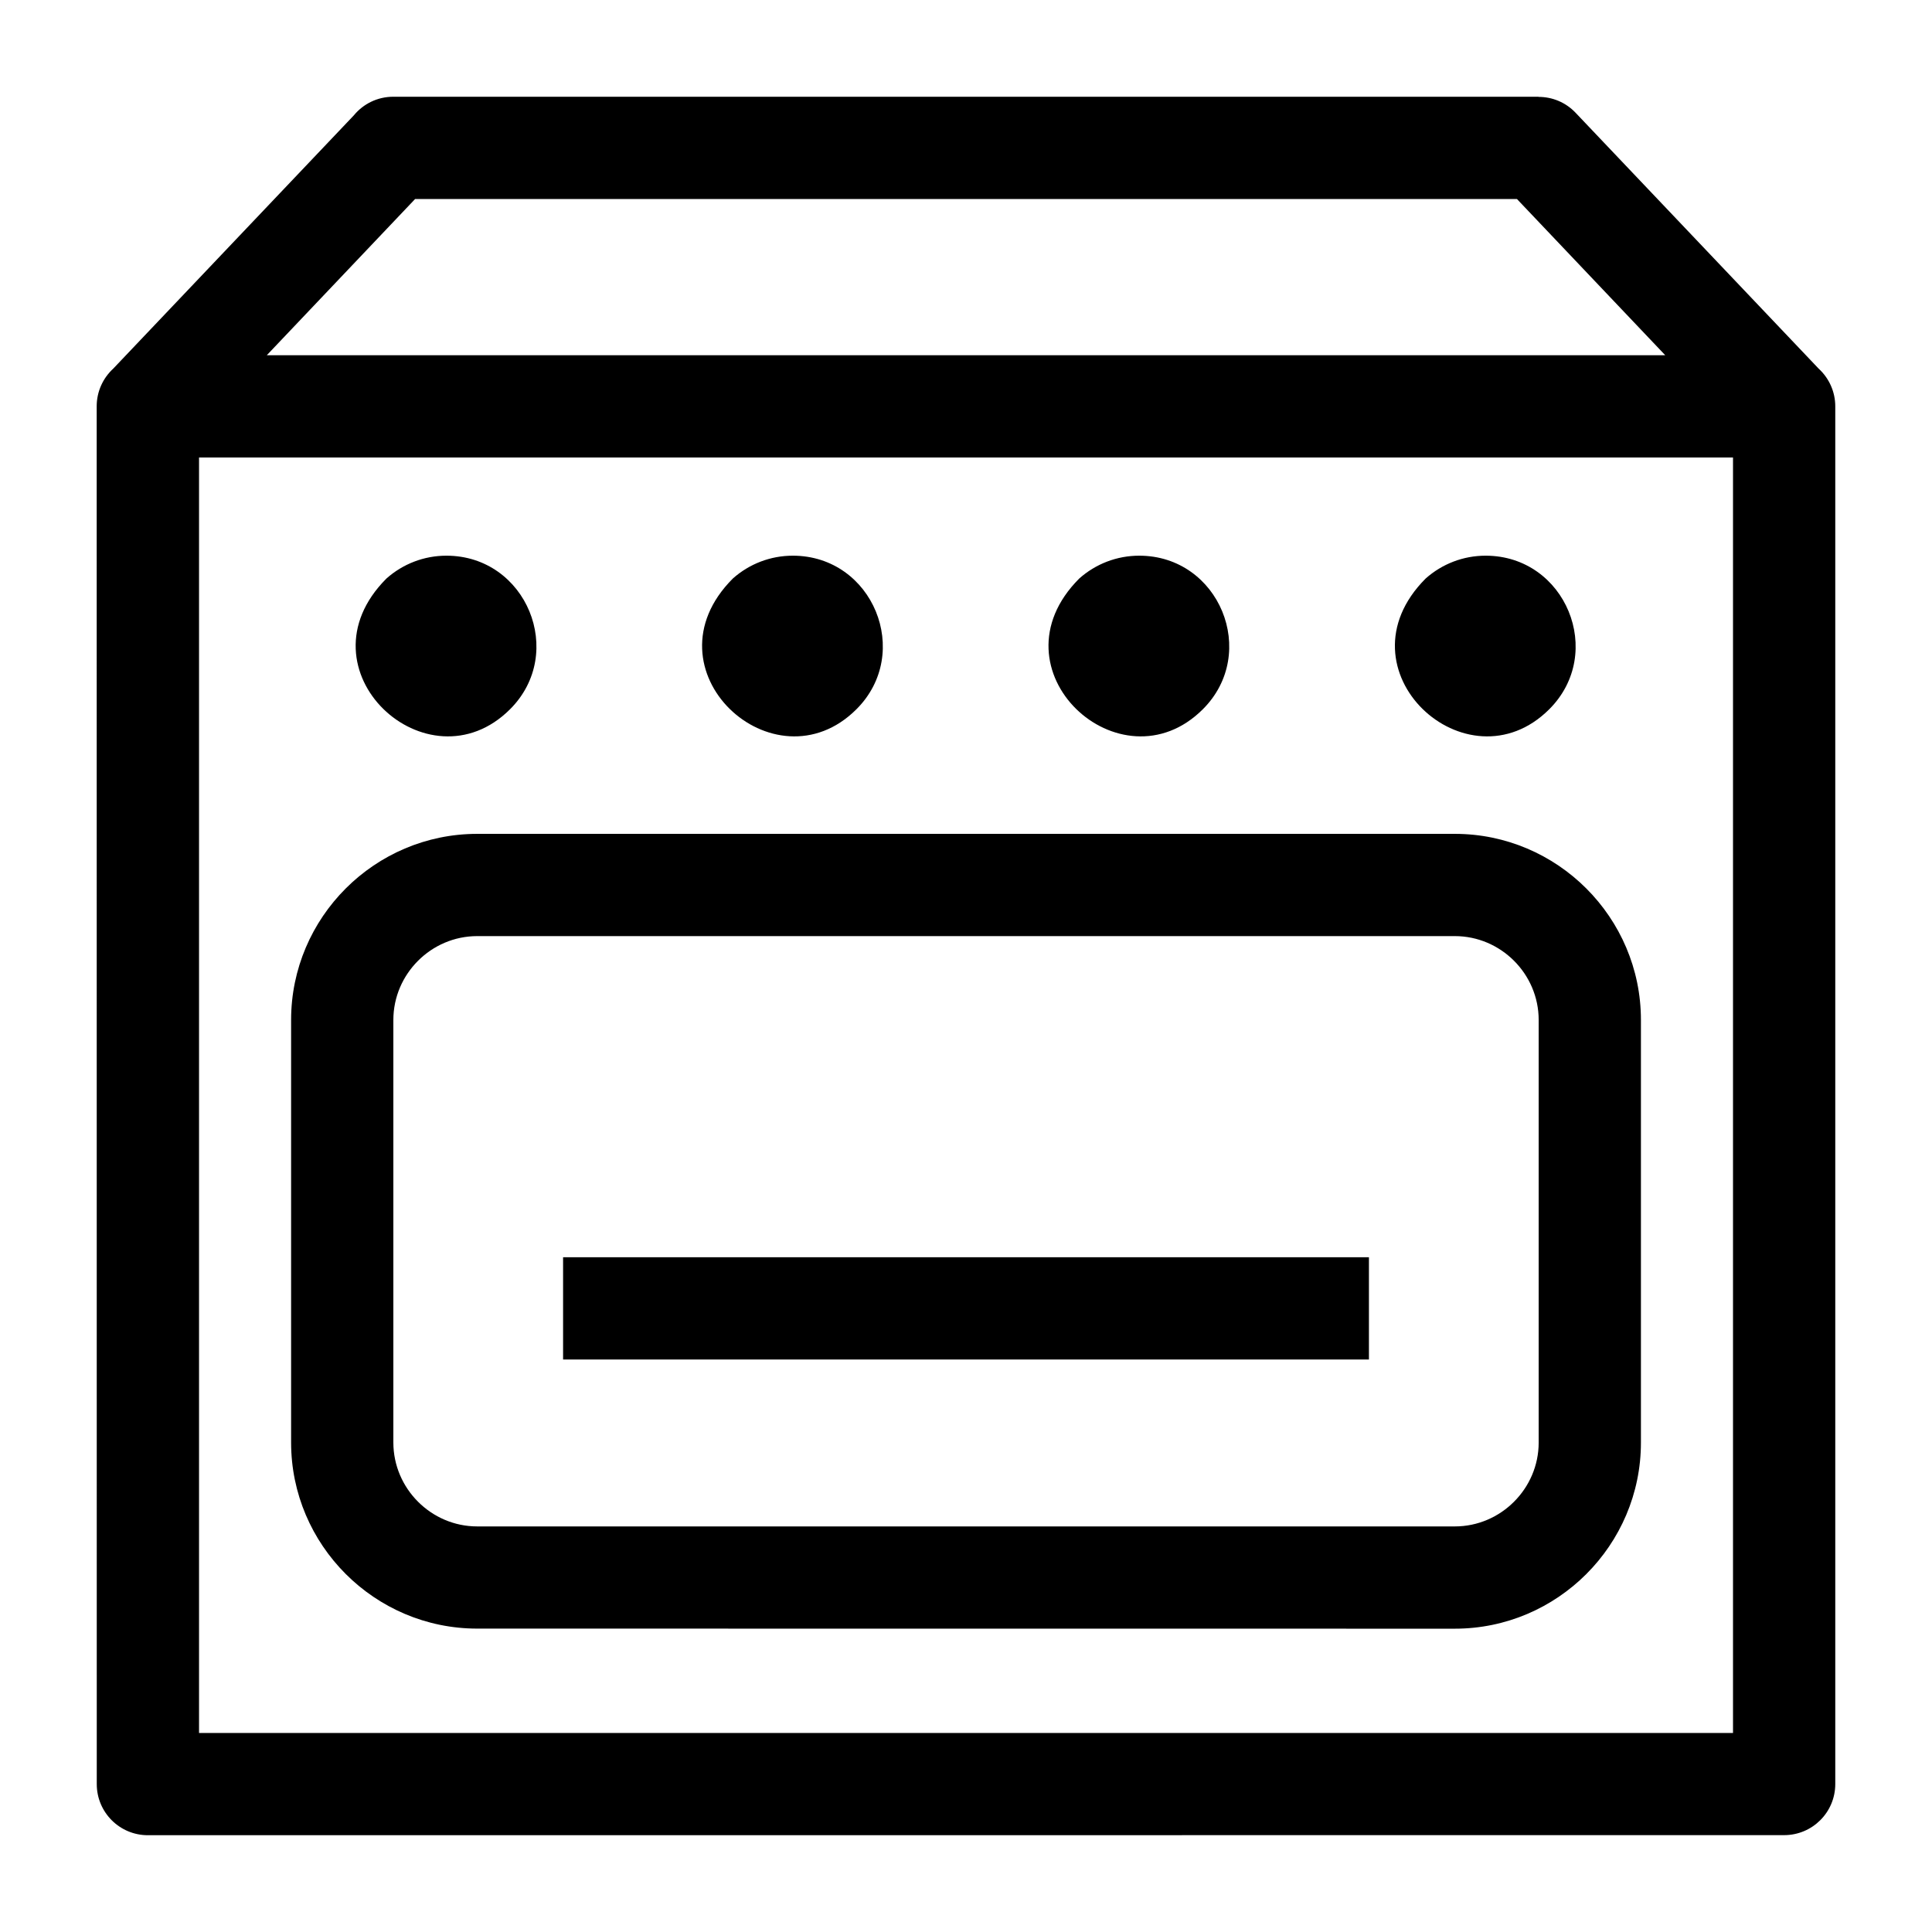 <?xml version="1.0" encoding="UTF-8"?>
<svg width="1200pt" height="1200pt" version="1.1" viewBox="0 0 1200 1200" xmlns="http://www.w3.org/2000/svg">
 <path d="m165.71 220.64h868.6l-92.109-97.031h-684.37zm184.03 560.26h500.53v63.516h-500.53zm-109.73-421.55c-56.625 56.672 25.781 132.1 76.781 81.188 35.062-34.969 10.219-95.391-39.516-95.391-13.828 0-27 5.062-37.266 14.203zm645.47 0c-56.578 56.672 25.781 132.1 76.781 81.188 35.062-34.969 10.219-95.391-39.516-95.391-13.828 0-27 5.062-37.266 14.203zm-215.16 0c-56.578 56.672 25.781 132.1 76.781 81.188 35.062-34.969 10.219-95.391-39.516-95.391-13.828 0-27 5.062-37.266 14.203zm-215.16 0c-56.578 56.672 25.781 132.1 76.781 81.188 35.062-34.969 10.219-95.391-39.516-95.391-13.828 0-27 5.062-37.266 14.203zm-158.76 588.74h607.22c28.594 0 52.078-23.531 52.078-52.078v-262.5c0-28.594-23.484-52.078-52.078-52.078h-607.22c-28.594 0-52.078 23.531-52.078 52.078v262.45c0 28.594 23.484 52.125 52.078 52.125zm607.22 63.516c63.656 0 115.59-51.938 115.59-115.59v-262.5c0-63.656-51.938-115.59-115.59-115.59h-607.22c-63.656 0-115.59 51.938-115.59 115.59v262.45c0 63.656 51.938 115.59 115.59 115.59zm225.94-782.68c6.609 6.047 10.359 14.531 10.359 23.438v855.74c0 17.531-14.203 31.734-31.781 31.734l-1016.3 0.047c-17.531 0-31.734-14.203-31.734-31.734l-0.047-855.79c0-9.281 3.984-17.625 10.312-23.438l149.39-157.26c5.812-7.078 14.625-11.578 24.516-11.578h711.37v0.094c8.391 0 16.734 3.281 22.969 9.844zm-53.156 55.219h-952.78v792.24h952.78z" fill-rule="evenodd"/>
</svg>
